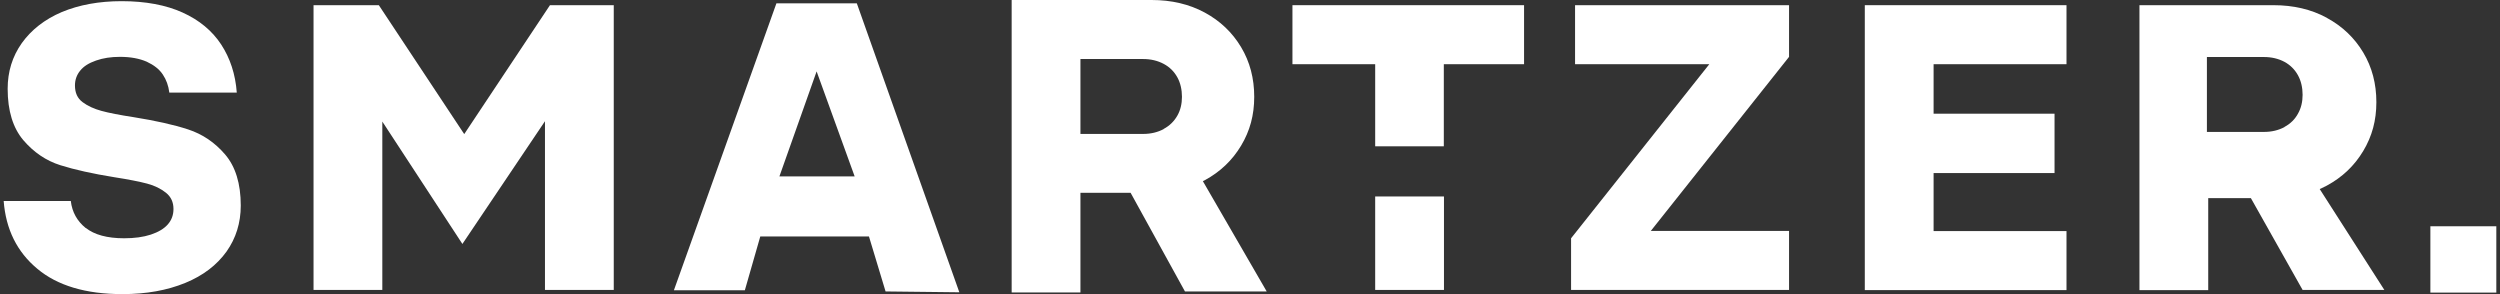 <svg xmlns="http://www.w3.org/2000/svg" fill="none" viewBox="0 0 340 40" height="40" width="340">
<rect x="0" y="0" width="340" height="40" fill="#333333" stroke="none"/>
<g clip-path="url(#clip0_18998_698)">
<path fill="white" d="M11.662 30.995C12.837 31.927 14.577 32.405 16.882 32.405C18.283 32.405 19.48 32.246 20.52 31.904C21.536 31.563 22.305 31.109 22.824 30.517C23.344 29.926 23.593 29.221 23.593 28.425C23.593 27.493 23.254 26.765 22.576 26.219C21.898 25.674 21.039 25.242 20 24.969C18.96 24.696 17.469 24.4 15.571 24.105C12.611 23.627 10.148 23.081 8.205 22.467C6.262 21.853 4.59 20.716 3.166 19.056C1.765 17.396 1.042 15.077 1.042 12.075C1.042 9.756 1.675 7.686 2.963 5.867C4.251 4.07 6.058 2.638 8.408 1.637C10.758 0.659 13.47 0.159 16.543 0.159C19.797 0.159 22.576 0.682 24.835 1.706C27.095 2.729 28.857 4.184 30.078 6.049C31.298 7.914 32.021 10.097 32.202 12.598H23.028C22.915 11.666 22.621 10.847 22.146 10.142C21.672 9.414 20.926 8.846 19.955 8.391C18.96 7.959 17.763 7.732 16.317 7.732C15.097 7.732 14.035 7.891 13.063 8.232C12.091 8.573 11.391 9.005 10.916 9.596C10.442 10.165 10.194 10.847 10.194 11.62C10.194 12.621 10.532 13.371 11.233 13.894C11.933 14.417 12.792 14.804 13.786 15.077C14.78 15.35 16.272 15.645 18.215 15.941C21.175 16.418 23.638 16.964 25.581 17.601C27.524 18.238 29.196 19.352 30.62 21.012C32.021 22.649 32.744 24.969 32.744 27.948C32.744 30.313 32.089 32.405 30.8 34.224C29.49 36.043 27.637 37.476 25.197 38.476C22.756 39.477 19.91 40 16.656 40C11.662 40 7.798 38.84 5.064 36.544C2.308 34.247 0.794 31.177 0.5 27.334H9.629C9.809 28.857 10.487 30.062 11.662 31.018V30.995Z"></path>
<path fill="white" d="M51.521 0.705L63.135 18.238L74.794 0.705H83.471V39.431H74.116V16.486L62.886 33.178L51.995 16.532V39.431H42.641V0.705H51.498H51.521Z"></path>
<path fill="white" d="M116.528 0.455L130.469 39.75L120.437 39.636L118.177 32.155H103.4L101.299 39.477H91.65L105.592 0.455H116.528ZM111.06 9.71L105.999 23.991H116.234L111.06 9.71Z"></path>
<path fill="white" d="M163.842 1.706C165.943 2.843 167.593 4.412 168.79 6.413C169.988 8.414 170.575 10.665 170.575 13.167C170.575 15.668 169.988 17.806 168.79 19.807C167.593 21.808 165.943 23.377 163.842 24.514C161.741 25.651 159.323 26.219 156.611 26.219H146.94V39.773H137.586V0H156.611C159.323 0 161.741 0.569 163.842 1.706ZM158.261 17.533C159.074 17.101 159.684 16.487 160.114 15.736C160.543 14.986 160.746 14.122 160.746 13.167C160.746 12.211 160.543 11.279 160.114 10.506C159.684 9.733 159.074 9.119 158.261 8.687C157.447 8.255 156.521 8.027 155.459 8.027H146.94V18.215H155.459C156.521 18.215 157.447 17.988 158.261 17.555V17.533ZM160.859 19.92L172.27 39.636H161.153L152.86 24.582L160.837 19.943L160.859 19.92Z"></path>
<path fill="white" d="M232.465 8.732H214.208V0.705H243.311V7.732L224.512 31.404H243.311V39.431H213.666V32.405L232.465 8.732Z"></path>
<path fill="white" d="M281.044 0.705V8.732H262.968V15.463H279.417V23.536H262.968V31.427H281.044V39.454H253.613V0.705H281.044Z"></path>
<path fill="white" d="M316.453 2.433C318.554 3.57 320.203 5.139 321.401 7.14C322.599 9.141 323.186 11.393 323.186 13.894C323.186 16.396 322.599 18.533 321.401 20.534C320.203 22.535 318.554 24.105 316.453 25.241C314.351 26.378 311.933 26.947 309.222 26.947H300.319V39.454H290.965V0.705H309.199C311.911 0.705 314.329 1.273 316.43 2.41L316.453 2.433ZM310.691 17.26C311.504 16.828 312.114 16.214 312.521 15.463C312.95 14.713 313.154 13.849 313.154 12.894C313.154 11.938 312.95 11.006 312.521 10.233C312.092 9.46 311.482 8.846 310.691 8.414C309.877 7.982 308.951 7.754 307.889 7.754H300.139V17.942H307.889C308.951 17.942 309.877 17.715 310.691 17.282V17.26ZM312.747 21.444L324.271 39.431H313.154L305.878 26.515L312.724 21.444H312.747Z"></path>
<path fill="white" d="M175.773 0.705V8.732H187.026V19.898H196.358V8.732H207.272V0.705H175.773Z"></path>
<path fill="white" d="M196.38 26.72H187.025V39.431H196.38V26.72Z"></path>
<path fill="white" d="M339.502 30.768H330.531V39.795H339.502V30.768Z"></path>
</g>
<defs>
<clipPath id="clip0_18998_698">
<rect transform="translate(0.5)" fill="white" height="40" width="339"></rect>
</clipPath>
</defs>
</svg>
